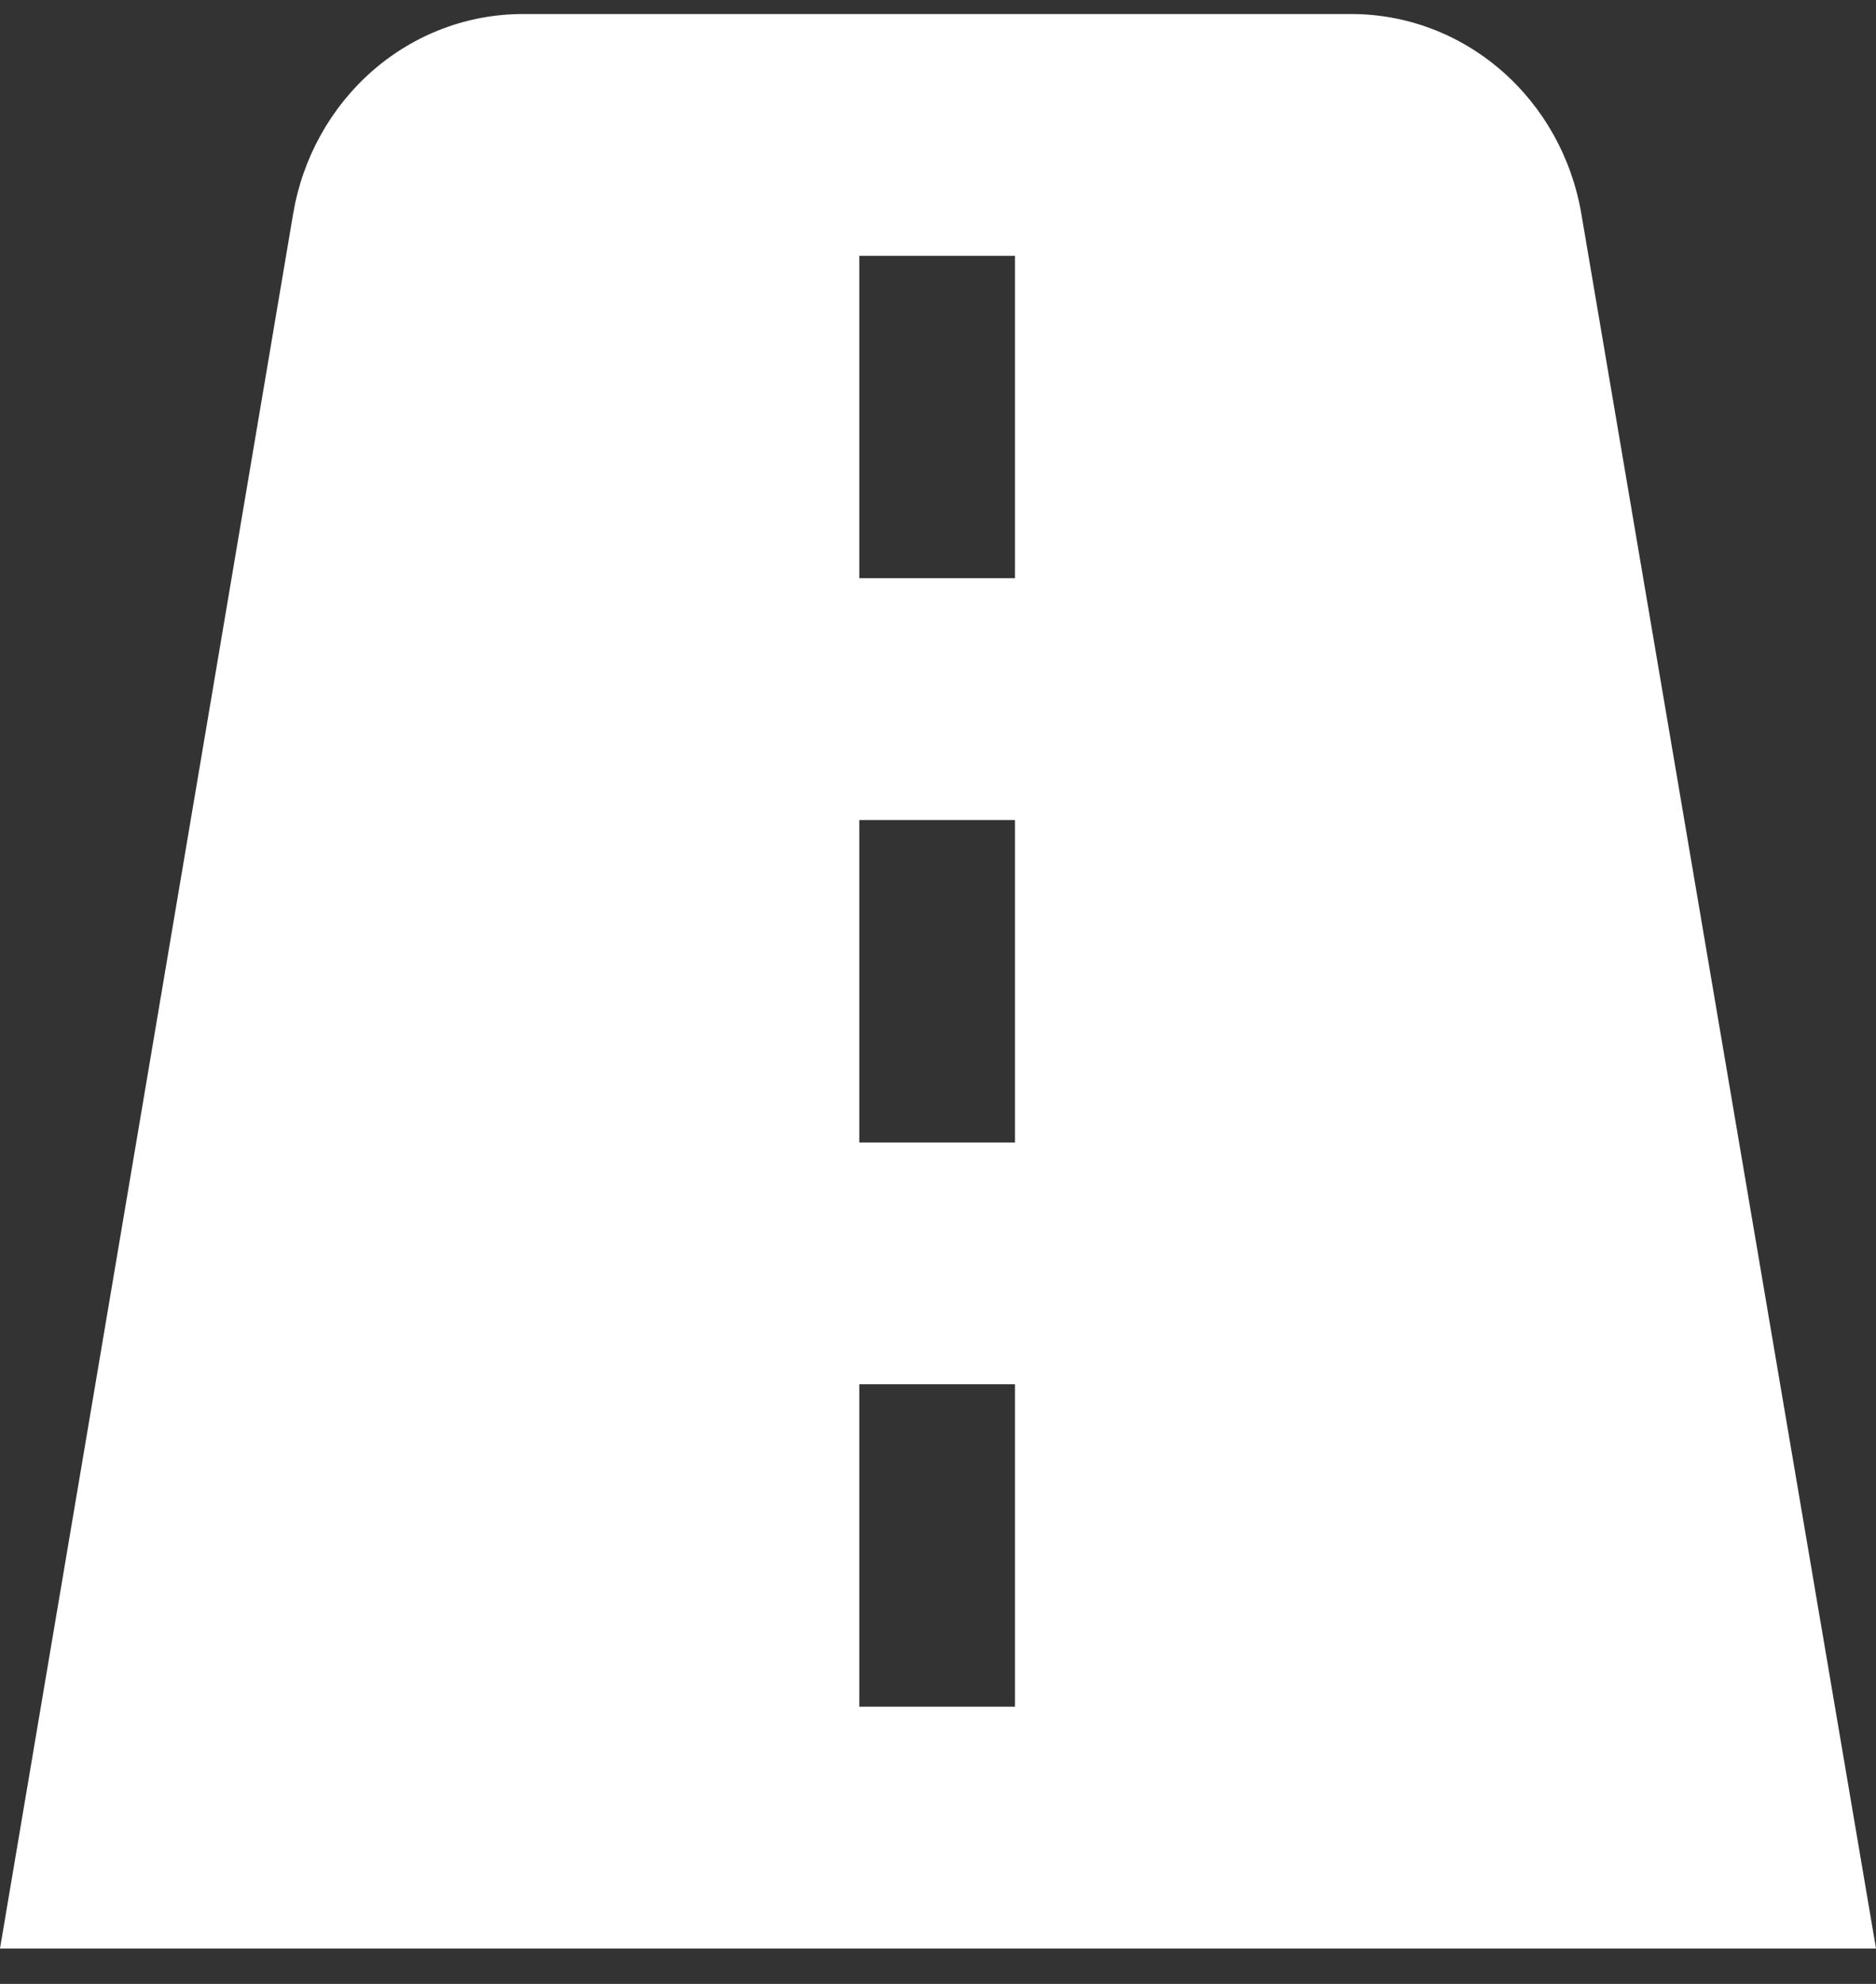 <svg width="35" height="37" viewBox="0 0 35 37" fill="none" xmlns="http://www.w3.org/2000/svg">
<rect x="0" y="0" width="35" height="37" fill="#333333" stroke="none"/>
<path d="M29.503 3.99C29.326 2.945 28.798 1.999 28.013 1.317C27.228 0.635 26.236 0.261 25.212 0.262H9.759C8.734 0.26 7.74 0.633 6.955 1.316C6.17 2 5.643 2.948 5.468 3.994L0 36.34H35L29.503 3.99ZM18.936 31.83H16.032V25.817H18.936V31.83ZM18.936 21.307H16.032V15.294H18.936V21.307ZM18.936 10.784H16.032V4.771H18.936V10.784Z" fill="white"/>
</svg>
